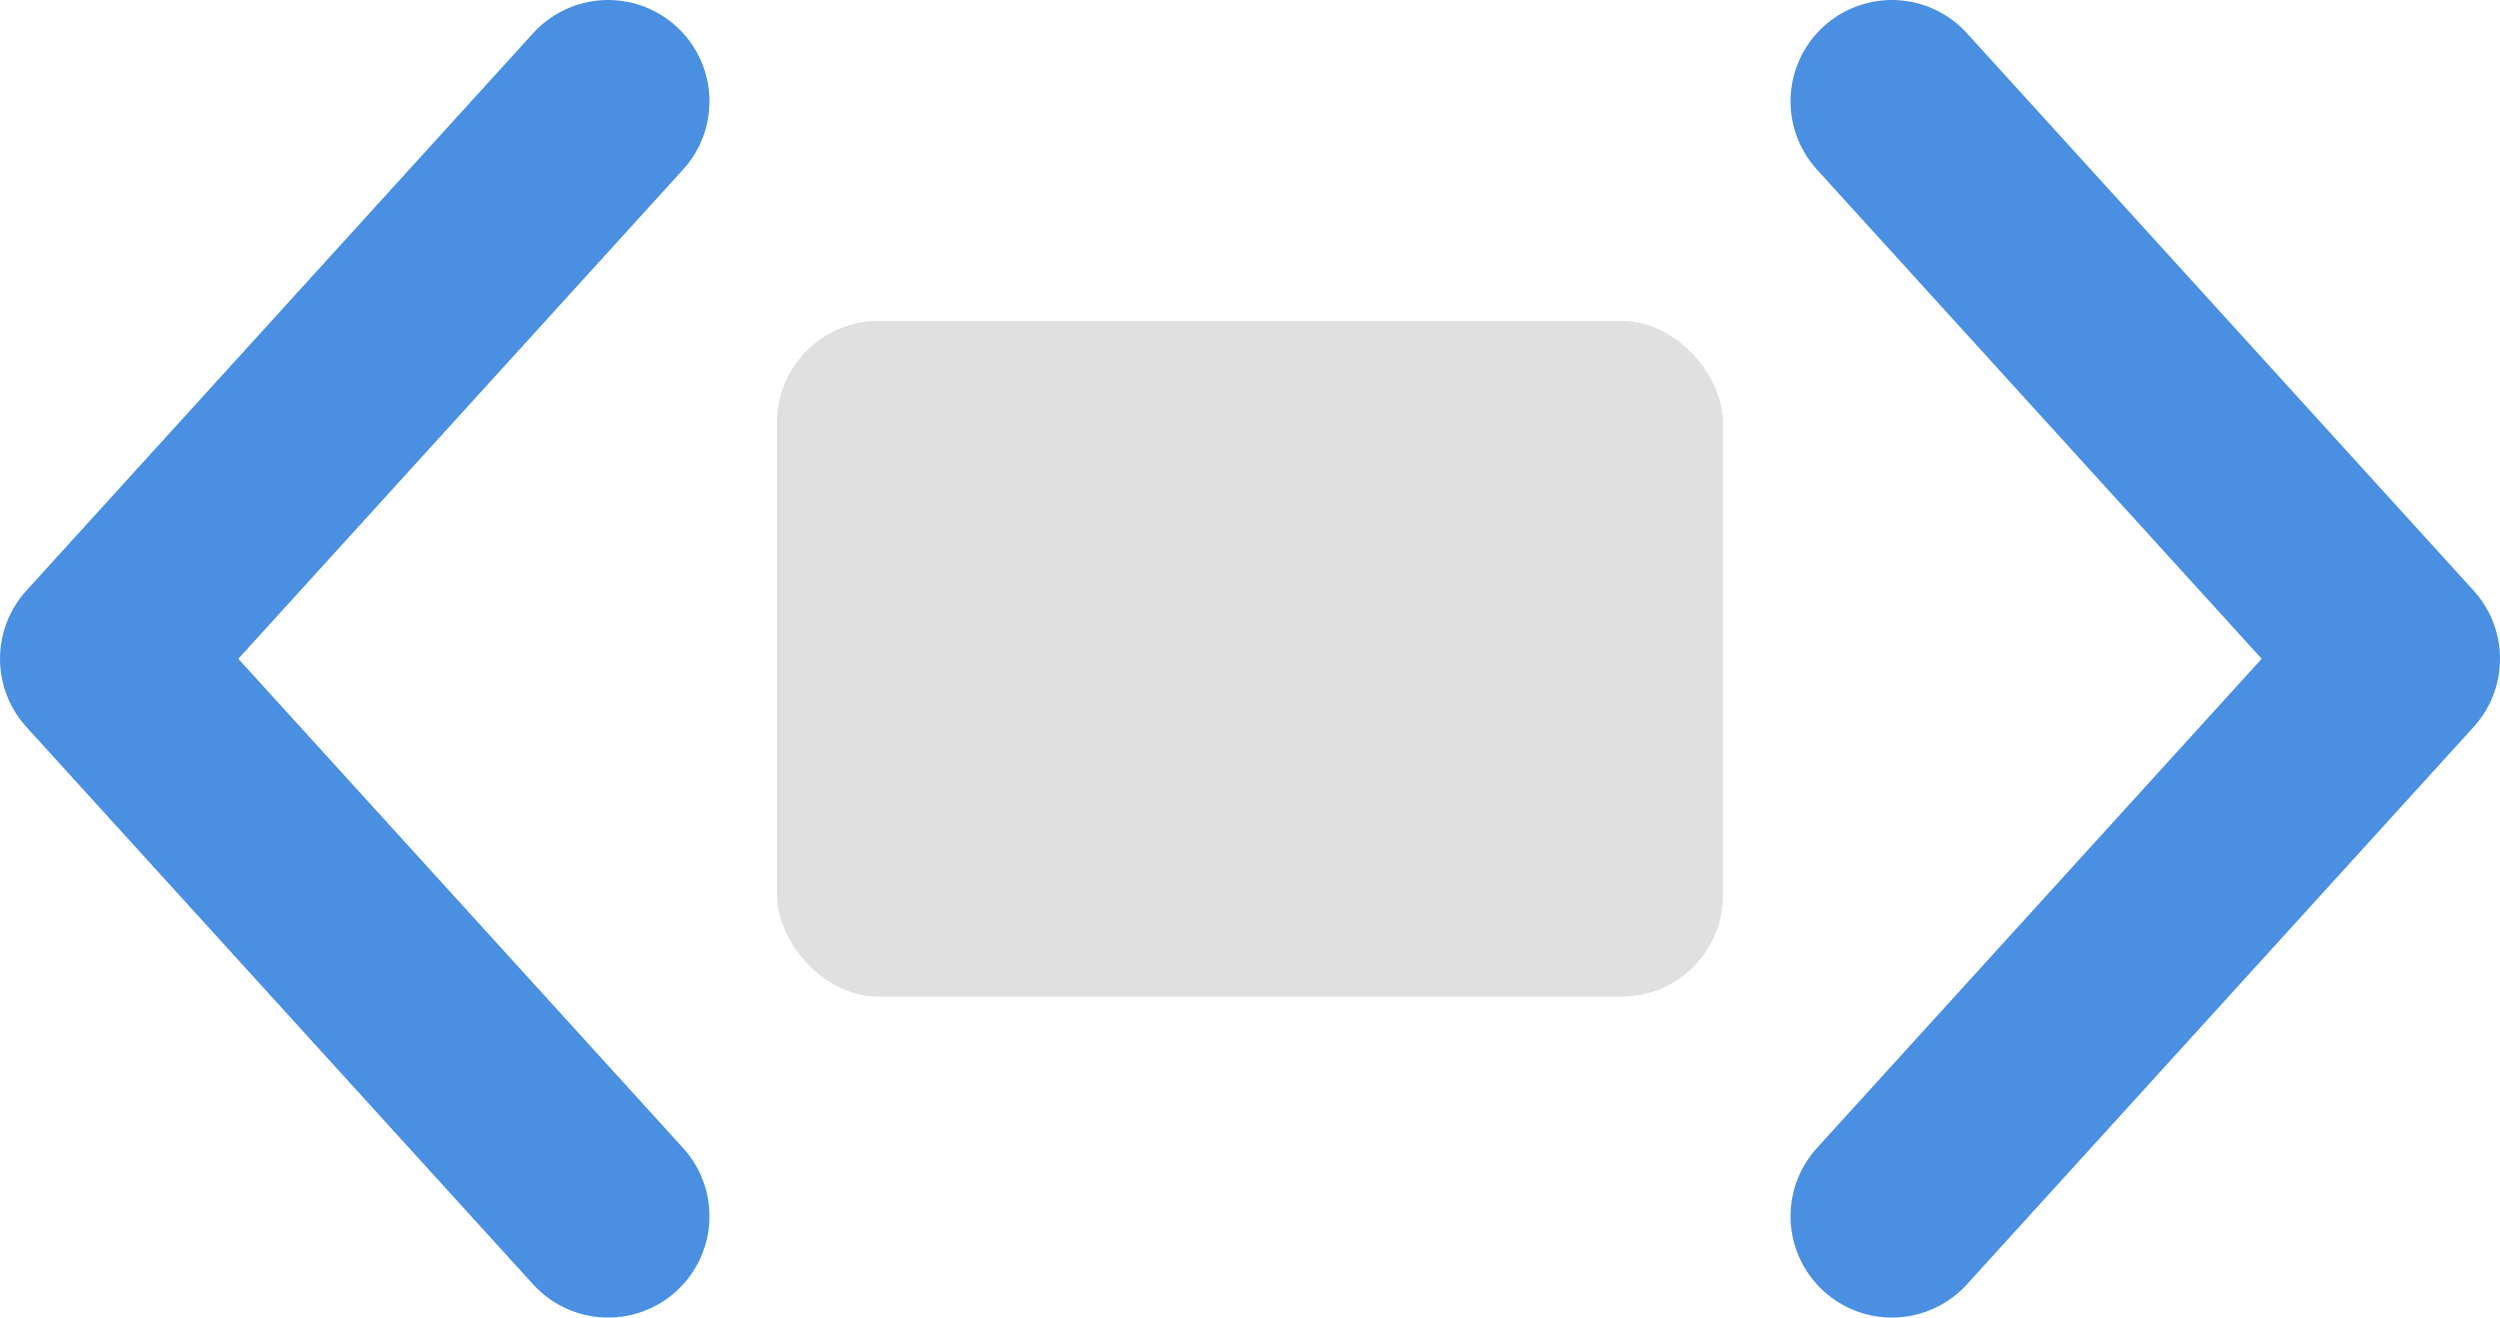 <svg xmlns="http://www.w3.org/2000/svg" width="74" height="39" xmlns:v="https://vecta.io/nano"><path d="M18 3L3 19.5 18 36" stroke="#4a90e2" stroke-width="6" fill="none" stroke-linecap="round" stroke-linejoin="round"/><rect x="23" y="9.5" width="28" height="20" rx="3" fill="#e0e0e0"/><path d="M56 3l15 16.5L56 36" stroke="#4a90e2" stroke-width="6" fill="none" stroke-linecap="round" stroke-linejoin="round"/></svg>